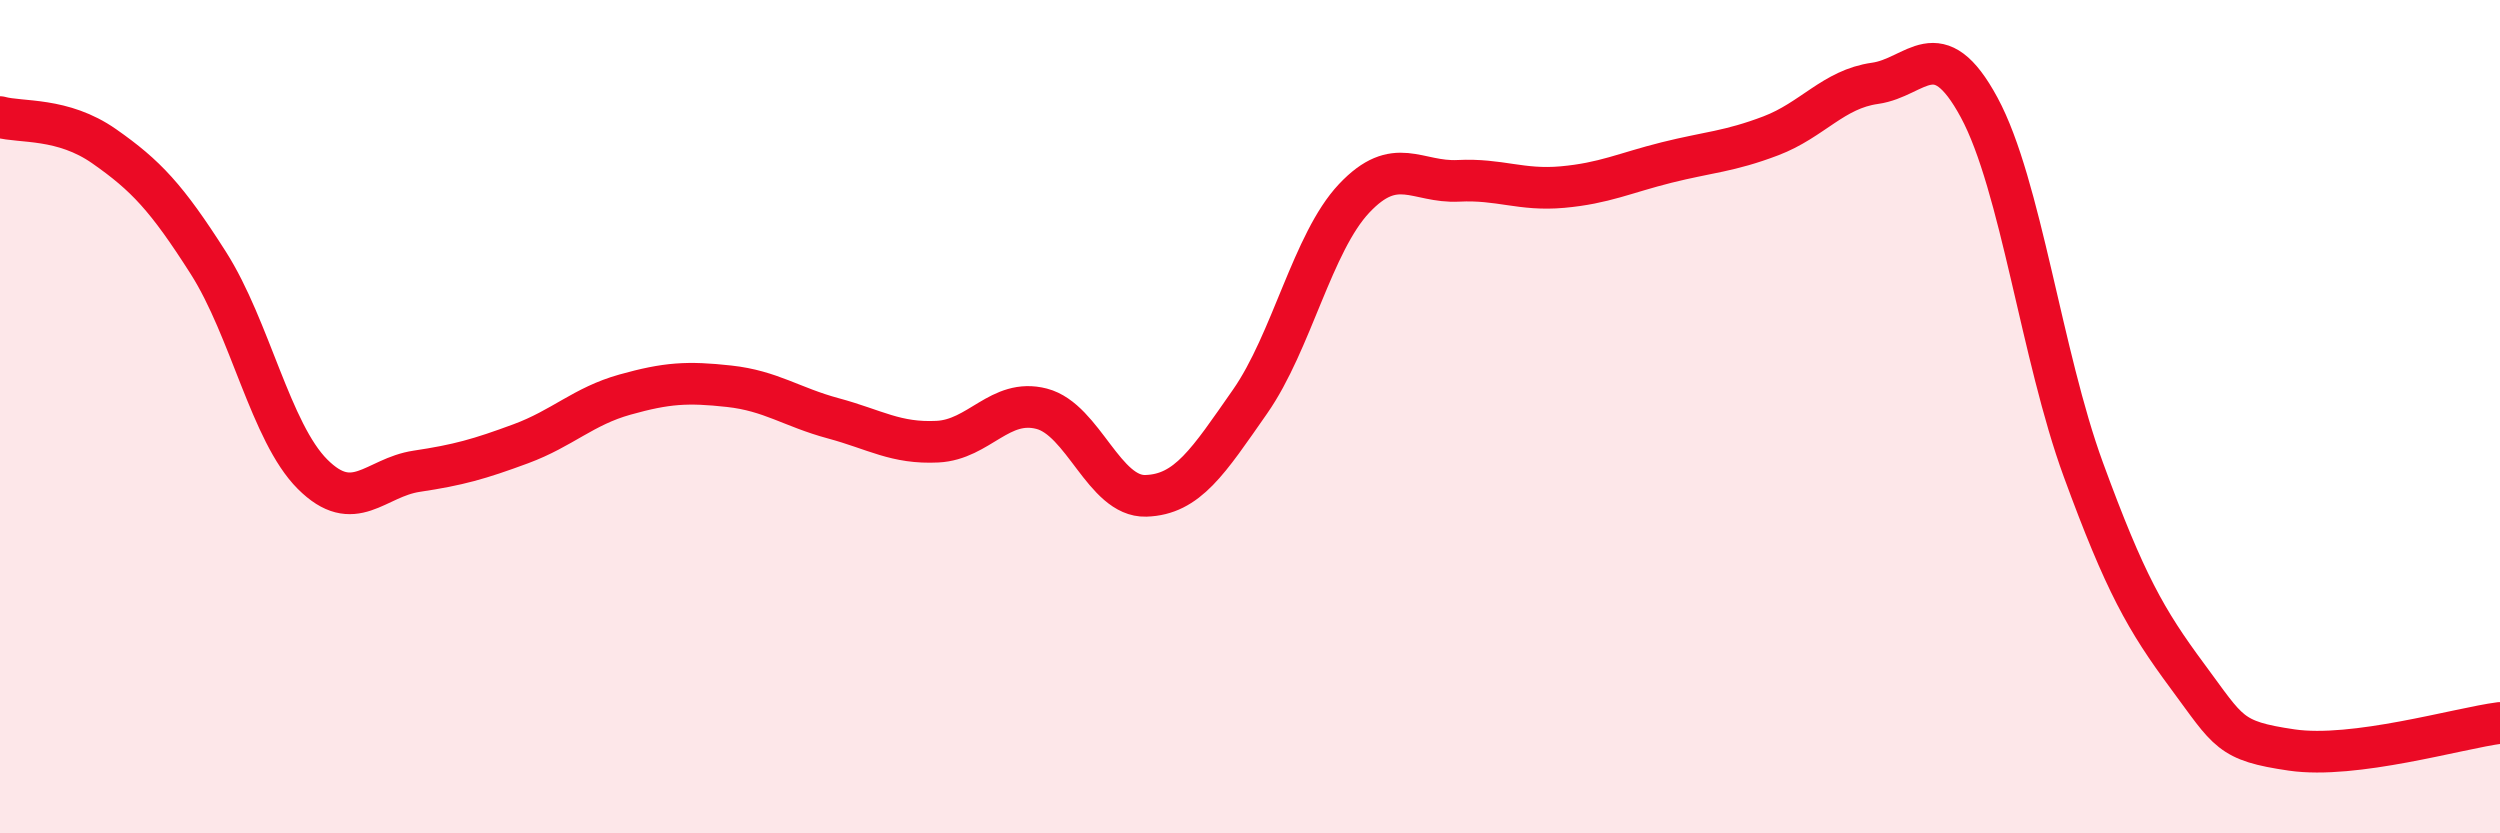 
    <svg width="60" height="20" viewBox="0 0 60 20" xmlns="http://www.w3.org/2000/svg">
      <path
        d="M 0,2.81 C 0.5,2.95 1.5,2.81 2.5,3.51 C 3.5,4.21 4,4.74 5,6.31 C 6,7.88 6.5,10.38 7.5,11.38 C 8.5,12.38 9,11.46 10,11.31 C 11,11.16 11.5,11.02 12.5,10.65 C 13.5,10.28 14,9.75 15,9.47 C 16,9.19 16.5,9.16 17.5,9.27 C 18.5,9.38 19,9.77 20,10.04 C 21,10.31 21.5,10.65 22.5,10.6 C 23.5,10.55 24,9.55 25,9.81 C 26,10.07 26.5,11.93 27.5,11.9 C 28.5,11.87 29,11.07 30,9.64 C 31,8.21 31.5,5.82 32.5,4.76 C 33.5,3.7 34,4.39 35,4.34 C 36,4.29 36.5,4.58 37.5,4.49 C 38.5,4.4 39,4.15 40,3.9 C 41,3.65 41.5,3.64 42.5,3.26 C 43.5,2.88 44,2.14 45,2 C 46,1.86 46.5,0.73 47.5,2.58 C 48.5,4.43 49,8.54 50,11.27 C 51,14 51.5,14.88 52.5,16.23 C 53.5,17.58 53.5,17.78 55,18 C 56.5,18.22 59,17.48 60,17.35L60 20L0 20Z"
        fill="#EB0A25"
        opacity="0.1"
        stroke-linecap="round"
        stroke-linejoin="round"
      />
      <path
        d="M 0,2.81 C 0.5,2.95 1.5,2.81 2.5,3.51 C 3.5,4.21 4,4.74 5,6.31 C 6,7.88 6.5,10.38 7.5,11.38 C 8.5,12.38 9,11.46 10,11.31 C 11,11.16 11.5,11.02 12.5,10.65 C 13.5,10.28 14,9.75 15,9.47 C 16,9.19 16.5,9.16 17.5,9.27 C 18.5,9.38 19,9.77 20,10.04 C 21,10.31 21.5,10.65 22.5,10.6 C 23.5,10.55 24,9.55 25,9.81 C 26,10.07 26.5,11.93 27.5,11.9 C 28.5,11.87 29,11.07 30,9.64 C 31,8.21 31.5,5.82 32.5,4.76 C 33.5,3.7 34,4.39 35,4.34 C 36,4.29 36.5,4.58 37.5,4.49 C 38.5,4.4 39,4.15 40,3.9 C 41,3.65 41.5,3.64 42.5,3.26 C 43.5,2.88 44,2.14 45,2 C 46,1.86 46.5,0.73 47.5,2.58 C 48.5,4.43 49,8.54 50,11.27 C 51,14 51.5,14.88 52.5,16.23 C 53.5,17.58 53.5,17.78 55,18 C 56.5,18.22 59,17.48 60,17.35"
        stroke="#EB0A25"
        stroke-width="1"
        fill="none"
        stroke-linecap="round"
        stroke-linejoin="round"
      />
    </svg>
  